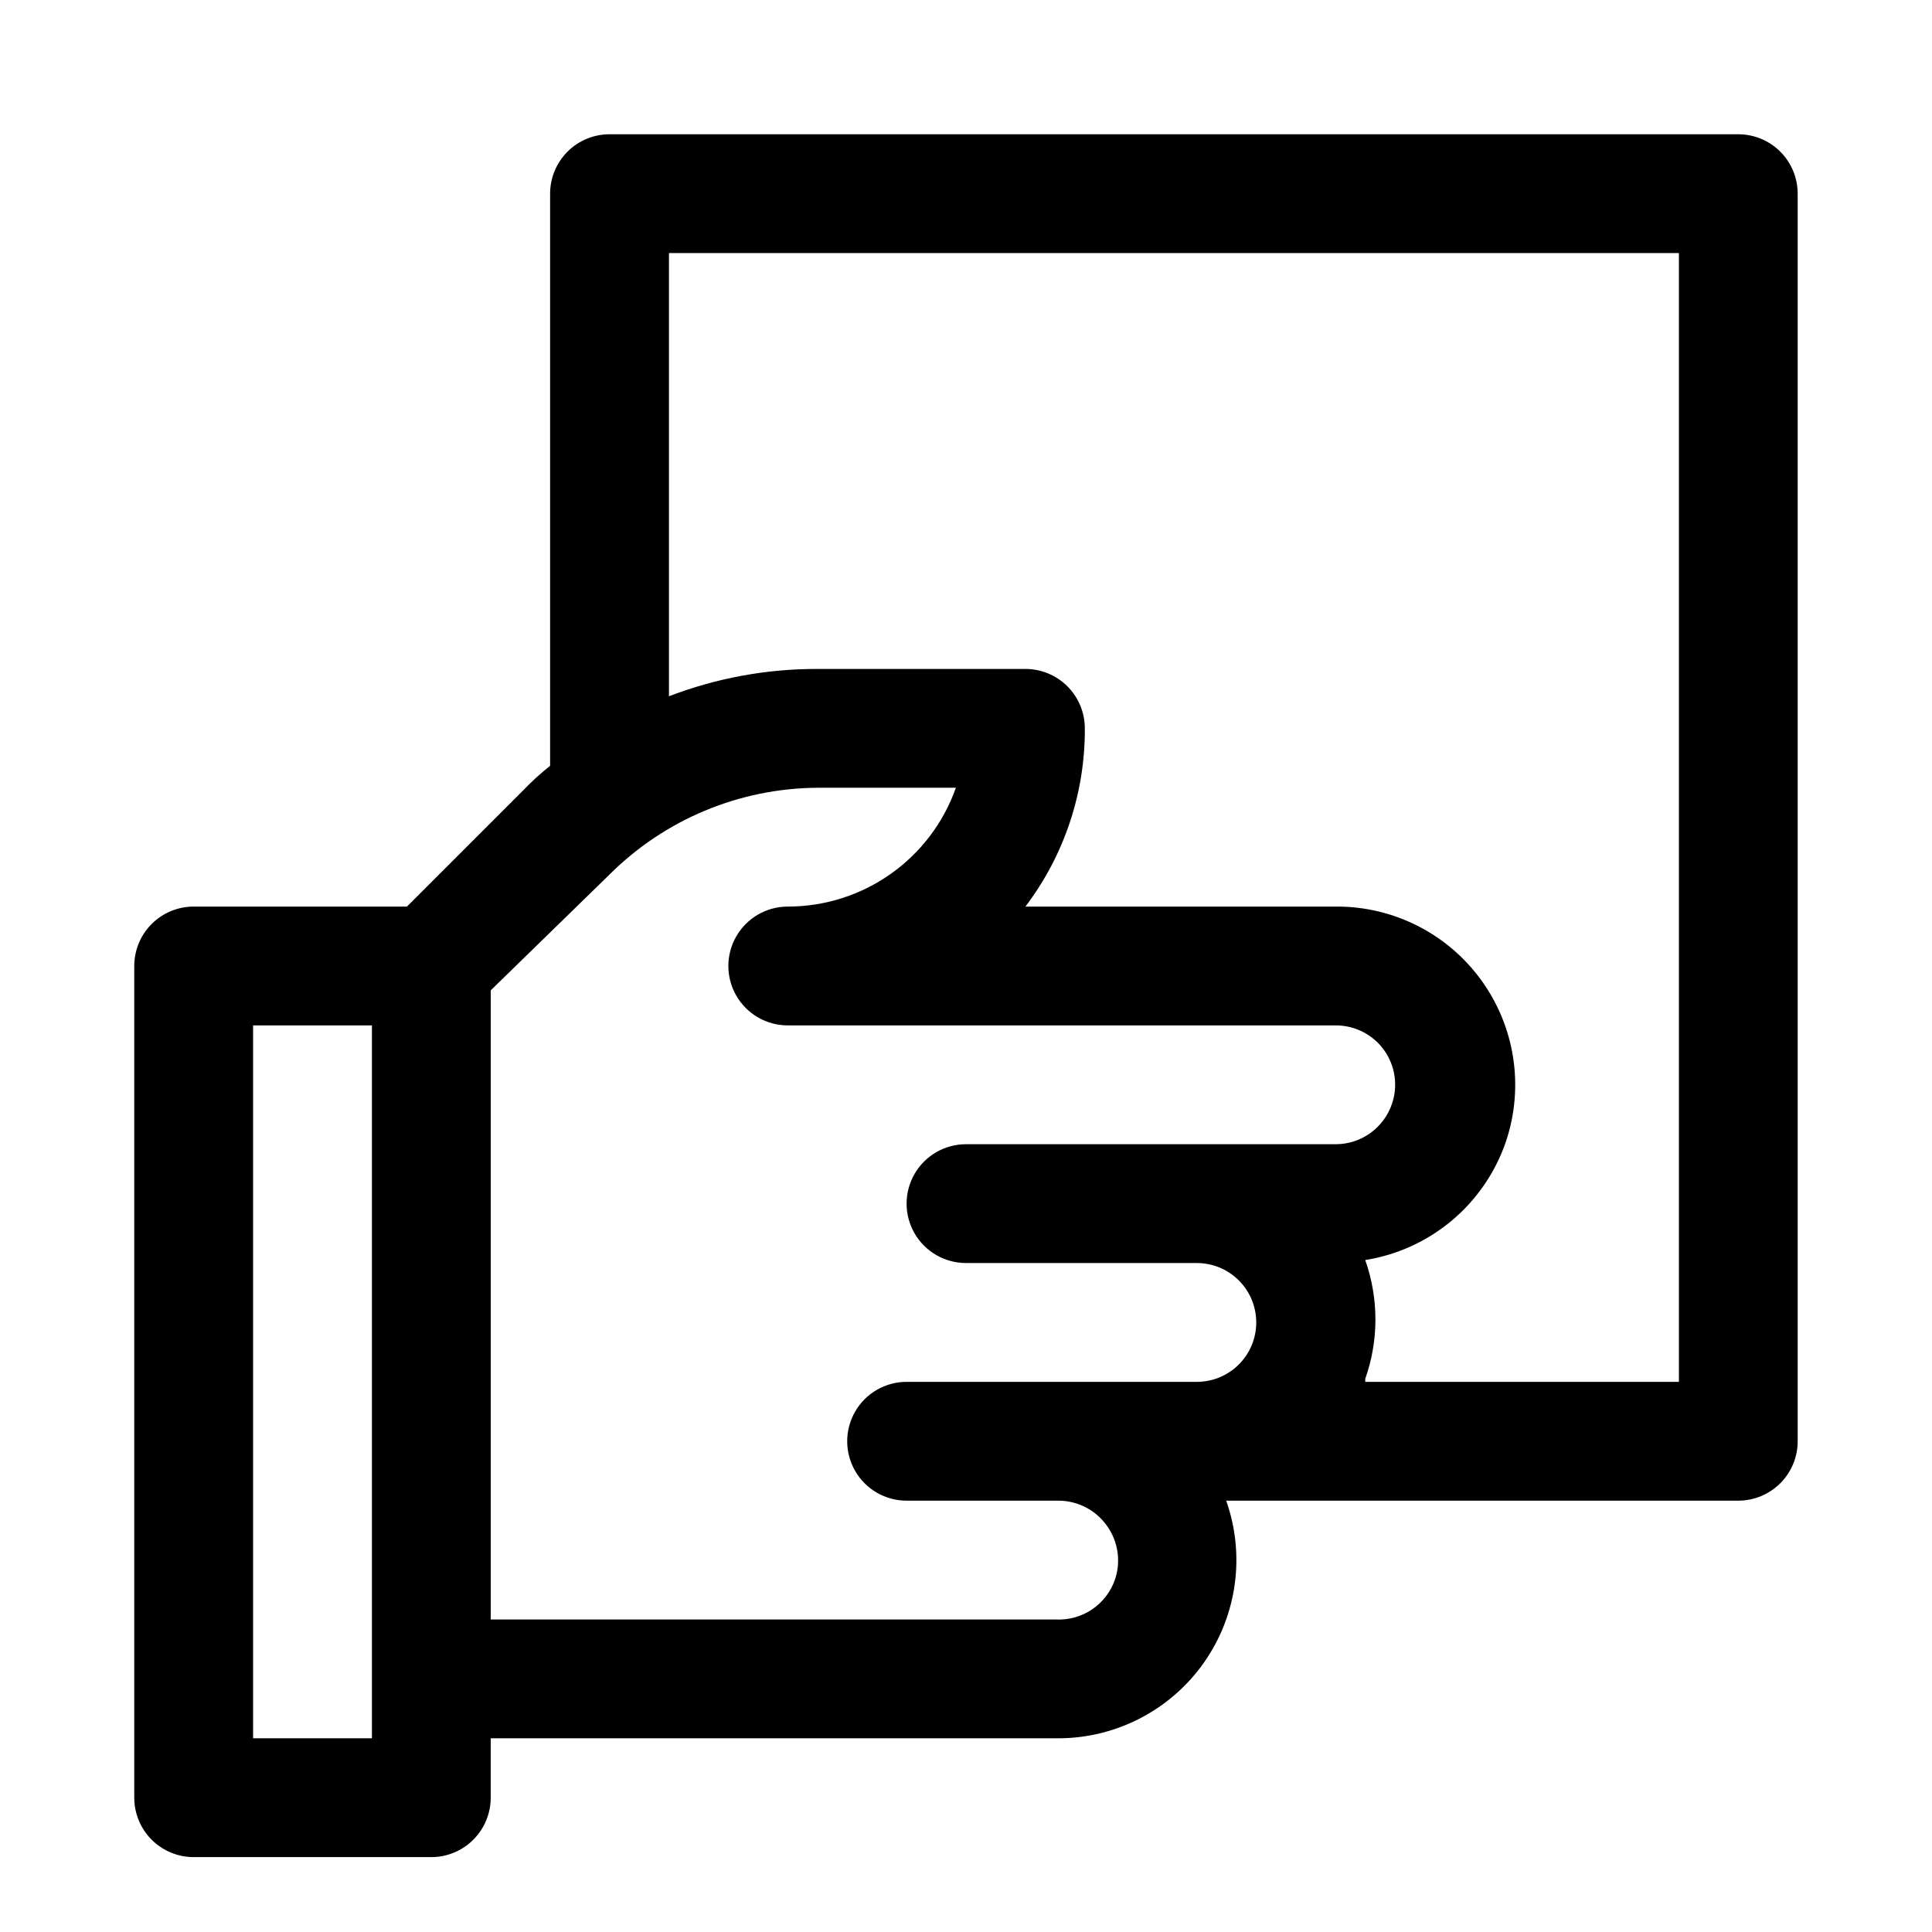 <?xml version="1.0" encoding="UTF-8"?>
<!-- Uploaded to: ICON Repo, www.svgrepo.com, Generator: ICON Repo Mixer Tools -->
<svg fill="#000000" width="800px" height="800px" version="1.1" viewBox="144 144 512 512" xmlns="http://www.w3.org/2000/svg">
 <path d="m604.67 179.58h-299.14c-4.176 0-8.18 1.66-11.133 4.609-2.953 2.953-4.613 6.957-4.613 11.133v151.62c-2.559 2.035-4.981 4.246-7.242 6.613l-30.699 30.699h-56.523c-4.176 0-8.18 1.66-11.133 4.613-2.949 2.953-4.609 6.957-4.609 11.133v220.41c0 4.176 1.66 8.18 4.609 11.133 2.953 2.953 6.957 4.613 11.133 4.613h62.977c4.176 0 8.18-1.66 11.133-4.613s4.613-6.957 4.613-11.133v-15.742h150.51c15.309-0.043 29.648-7.504 38.473-20.016 8.82-12.516 11.031-28.527 5.926-42.961h135.71c4.176 0 8.18-1.66 11.133-4.613 2.953-2.949 4.609-6.957 4.609-11.133v-330.62c0-4.176-1.656-8.18-4.609-11.133-2.953-2.949-6.957-4.609-11.133-4.609zm-362.11 425.09h-31.488v-188.93h31.488zm196.96-42.195c-1.094 3.258-3.227 6.07-6.07 8.004-2.844 1.934-6.238 2.883-9.672 2.703h-149.73v-166.73l31.488-30.699c14.598-14.562 34.328-22.816 54.945-22.988h36.84c-3.254 9.215-9.289 17.188-17.27 22.828s-17.512 8.664-27.285 8.66c-5.625 0-10.82 3-13.633 7.871s-2.812 10.875 0 15.746 8.008 7.871 13.633 7.871h145.32c5.07 0.023 9.816 2.484 12.754 6.613 2.914 4.121 3.676 9.391 2.047 14.168-1.047 3.102-3.035 5.801-5.688 7.719-2.652 1.918-5.836 2.965-9.113 2.988h-98.082c-5.625 0-10.824 3-13.637 7.871-2.812 4.871-2.812 10.875 0 15.746s8.012 7.871 13.637 7.871h61.246-0.004c5.066 0.023 9.812 2.484 12.754 6.613 2.242 3.148 3.246 7.012 2.824 10.852-0.422 3.844-2.242 7.394-5.117 9.98-2.871 2.586-6.594 4.023-10.461 4.043h-76.988c-5.625 0-10.82 3-13.633 7.871s-2.812 10.875 0 15.746c2.812 4.871 8.008 7.871 13.633 7.871h40.305c5.066 0.023 9.812 2.484 12.754 6.613 2.969 4.094 3.789 9.367 2.203 14.168zm149.41-52.27h-83.129v-0.789c3.602-10.184 3.602-21.301 0-31.488 8.5-1.352 16.465-4.996 23.043-10.547 6.574-5.551 11.512-12.789 14.273-20.938 4.82-14.445 2.383-30.324-6.547-42.66-8.93-12.332-23.258-19.605-38.484-19.531h-82.34c10.305-13.582 15.836-30.184 15.746-47.23 0-4.176-1.66-8.18-4.613-11.133s-6.957-4.613-11.133-4.613h-55.262c-13.402-0.016-26.691 2.438-39.203 7.242v-117.45h267.65z"/>
</svg>